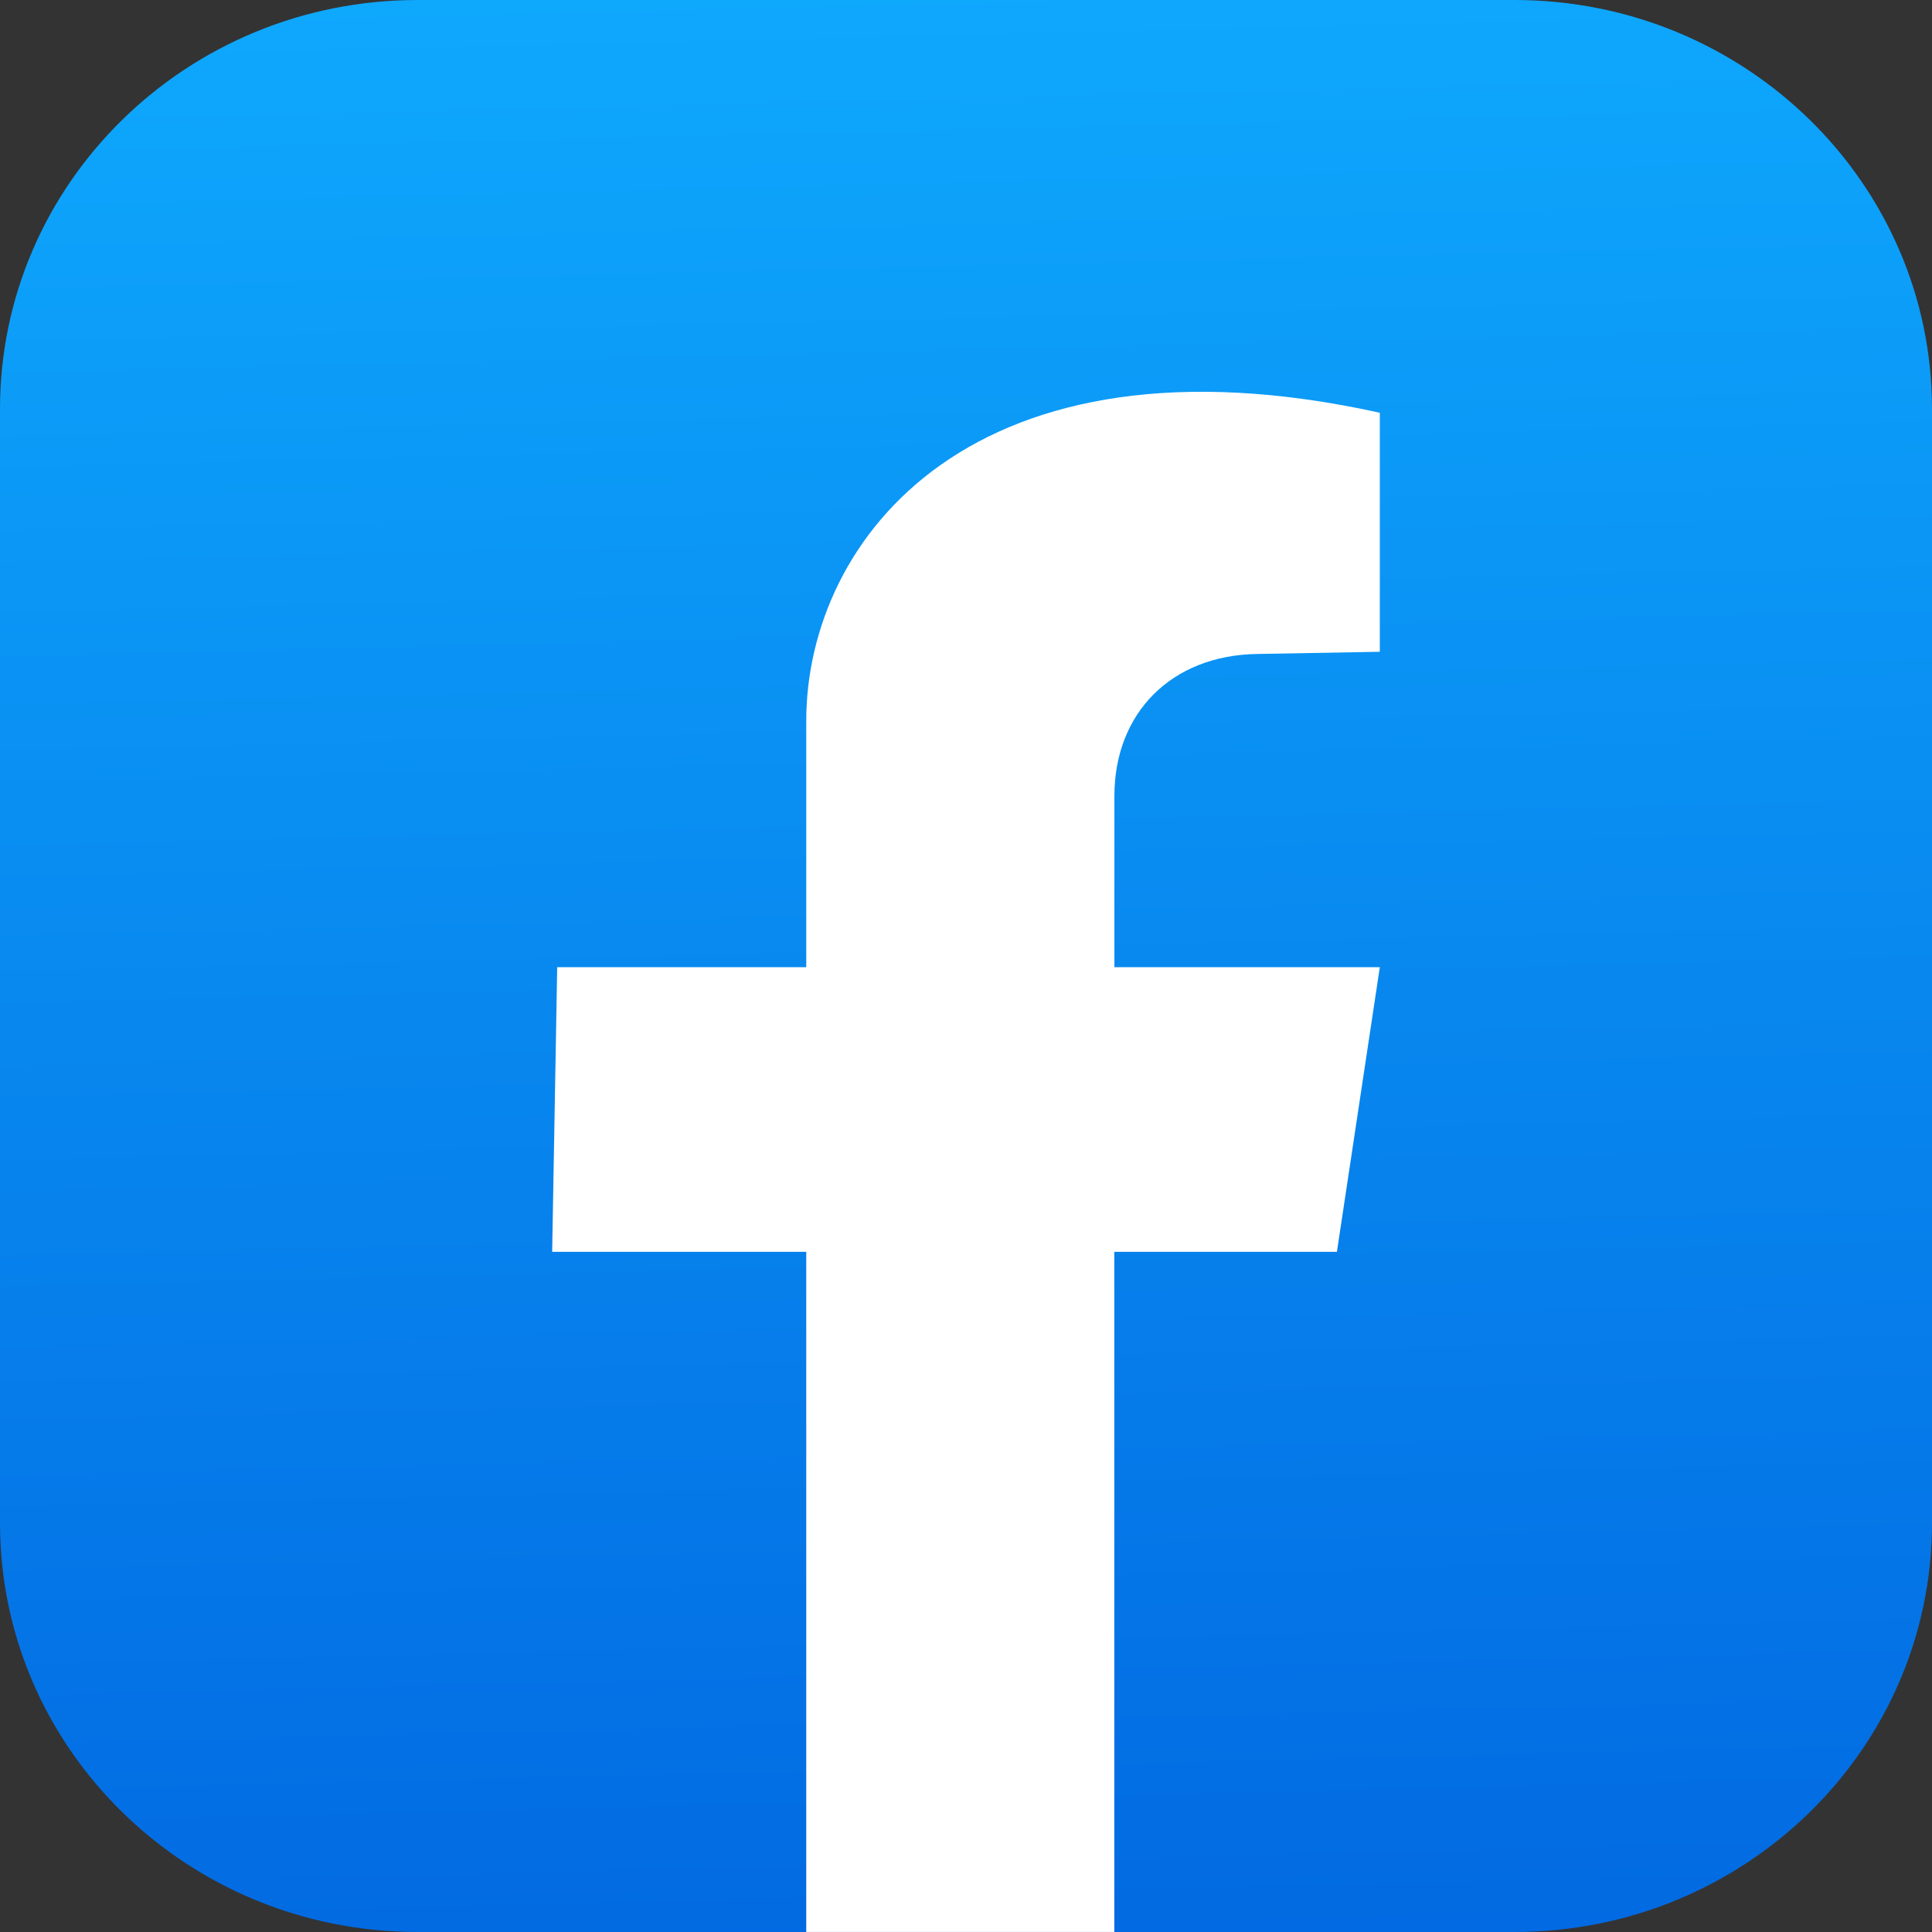 <svg width="64" height="64" viewBox="0 0 64 64" fill="none" xmlns="http://www.w3.org/2000/svg">
    <rect x="0" y="0" width="64" height="64" fill="#333333" stroke="none"/>
    <g clip-path="url(#clip0_9127_33287)">
        <path d="M50.17 0H13.83C6.192 0 0 6.066 0 13.548V50.452C0 57.934 6.192 64 13.83 64H50.17C57.808 64 64 57.934 64 50.452V13.548C64 6.066 57.808 0 50.17 0Z" fill="url(#paint0_linear_9127_33287)"/>
        <path d="M26.708 63.999V41.469H18.291L18.458 32.04H26.708V23.884C26.708 17.837 32.261 10.705 45.708 13.673V21.591L41.626 21.664C38.809 21.714 36.916 23.611 36.916 26.37V32.04H45.708L44.287 41.469H36.913V63.999H26.708Z" fill="white"/>
    </g>
    <defs>
        <linearGradient id="paint0_linear_9127_33287" x1="31.089" y1="-4.577" x2="33.008" y2="75.751" gradientUnits="userSpaceOnUse">
            <stop stop-color="#0FACFF"/>
            <stop offset="1" stop-color="#005FDD"/>
        </linearGradient>
        <clipPath id="clip0_9127_33287">
            <rect width="64" height="64" fill="white"/>
        </clipPath>
    </defs>
</svg>
